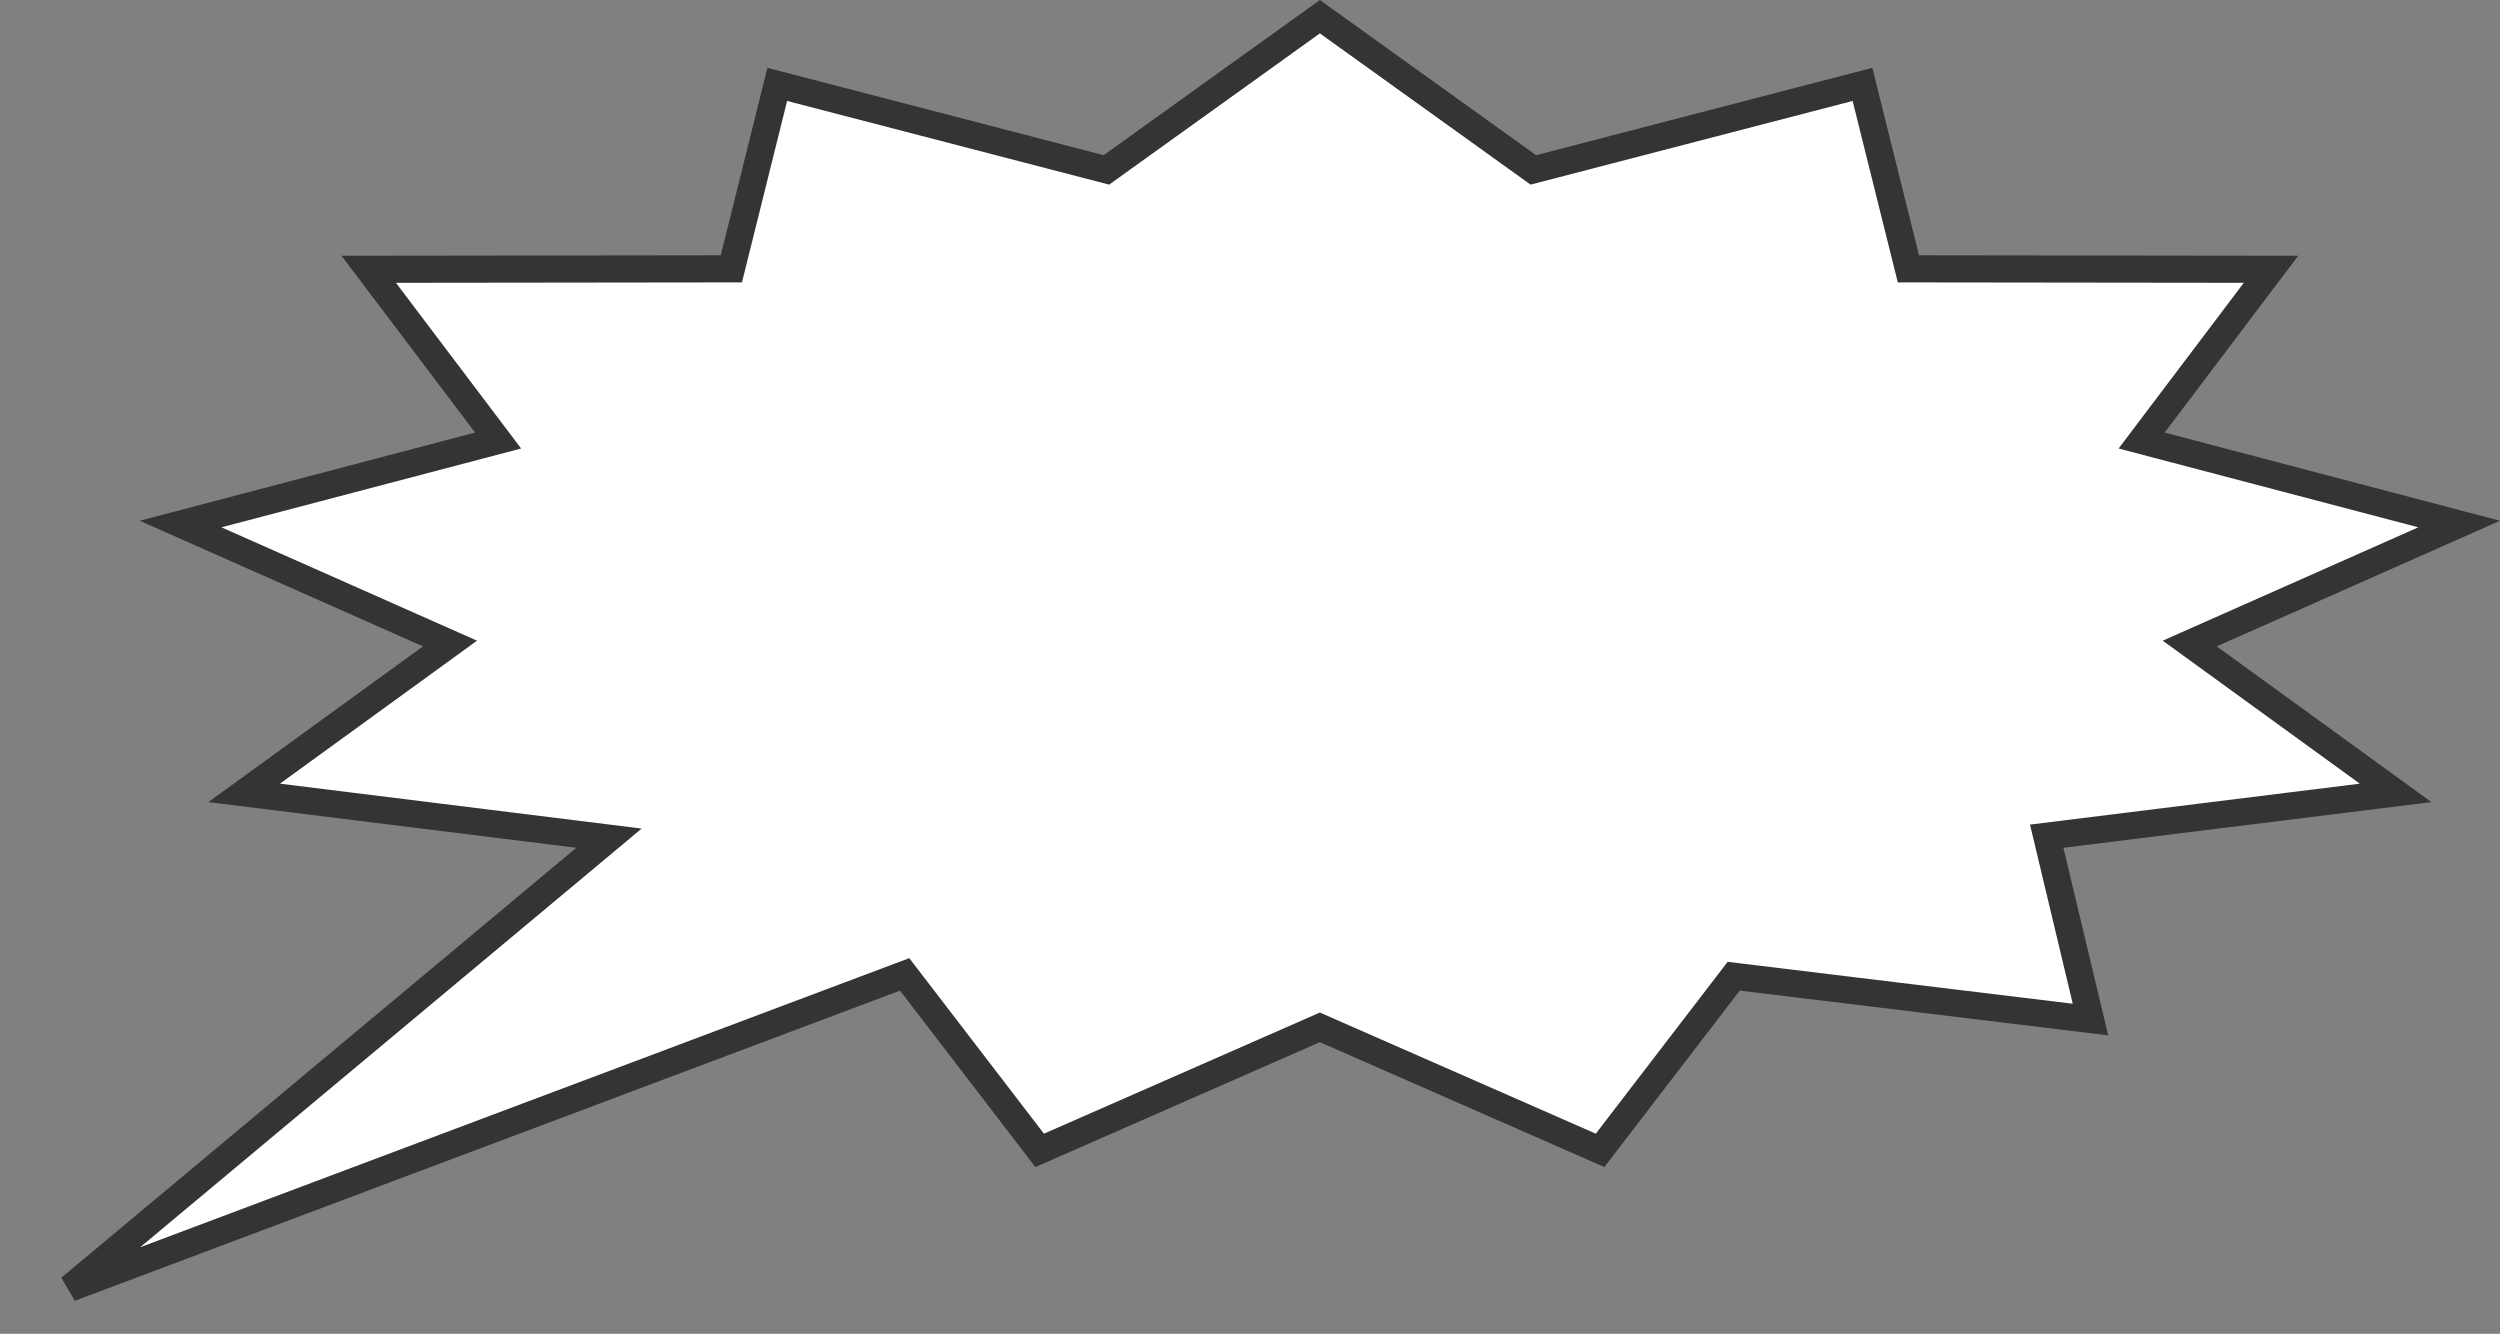 <?xml version="1.0" encoding="UTF-8"?> <svg xmlns="http://www.w3.org/2000/svg" width="358" height="191" viewBox="0 0 358 191" fill="none"><rect x="0" y="0" width="358" height="191" fill="#808080" stroke="none"/><path d="M218.836 23.801L219.576 24.331L220.457 24.102L266.708 12.085L272.916 37.026L273.282 38.497L274.798 38.499L325.209 38.562L308.428 60.772L306.682 63.083L309.483 63.82L352.15 75.042L316.654 90.786L313.572 92.153L316.301 94.134L343.052 113.541L295.243 119.475L293.09 119.742L293.594 121.853L299.355 145.998L249.365 139.928L248.266 139.794L247.591 140.674L229.132 164.733L189.787 147.459L189.006 147.116L188.226 147.459L148.88 164.733L130.422 140.674L129.545 139.531L128.197 140.038L10.029 184.456L83.774 122.893L87.208 120.025L82.769 119.475L34.959 113.541L61.711 94.134L64.44 92.153L61.358 90.786L25.86 75.042L68.529 63.82L71.331 63.083L69.584 60.772L52.803 38.562L103.215 38.499L104.73 38.497L105.097 37.026L111.304 12.085L157.556 24.102L158.437 24.331L159.176 23.801L189.006 2.39L218.836 23.801Z" fill="white" stroke="#343434" stroke-width="3.884"></path></svg> 